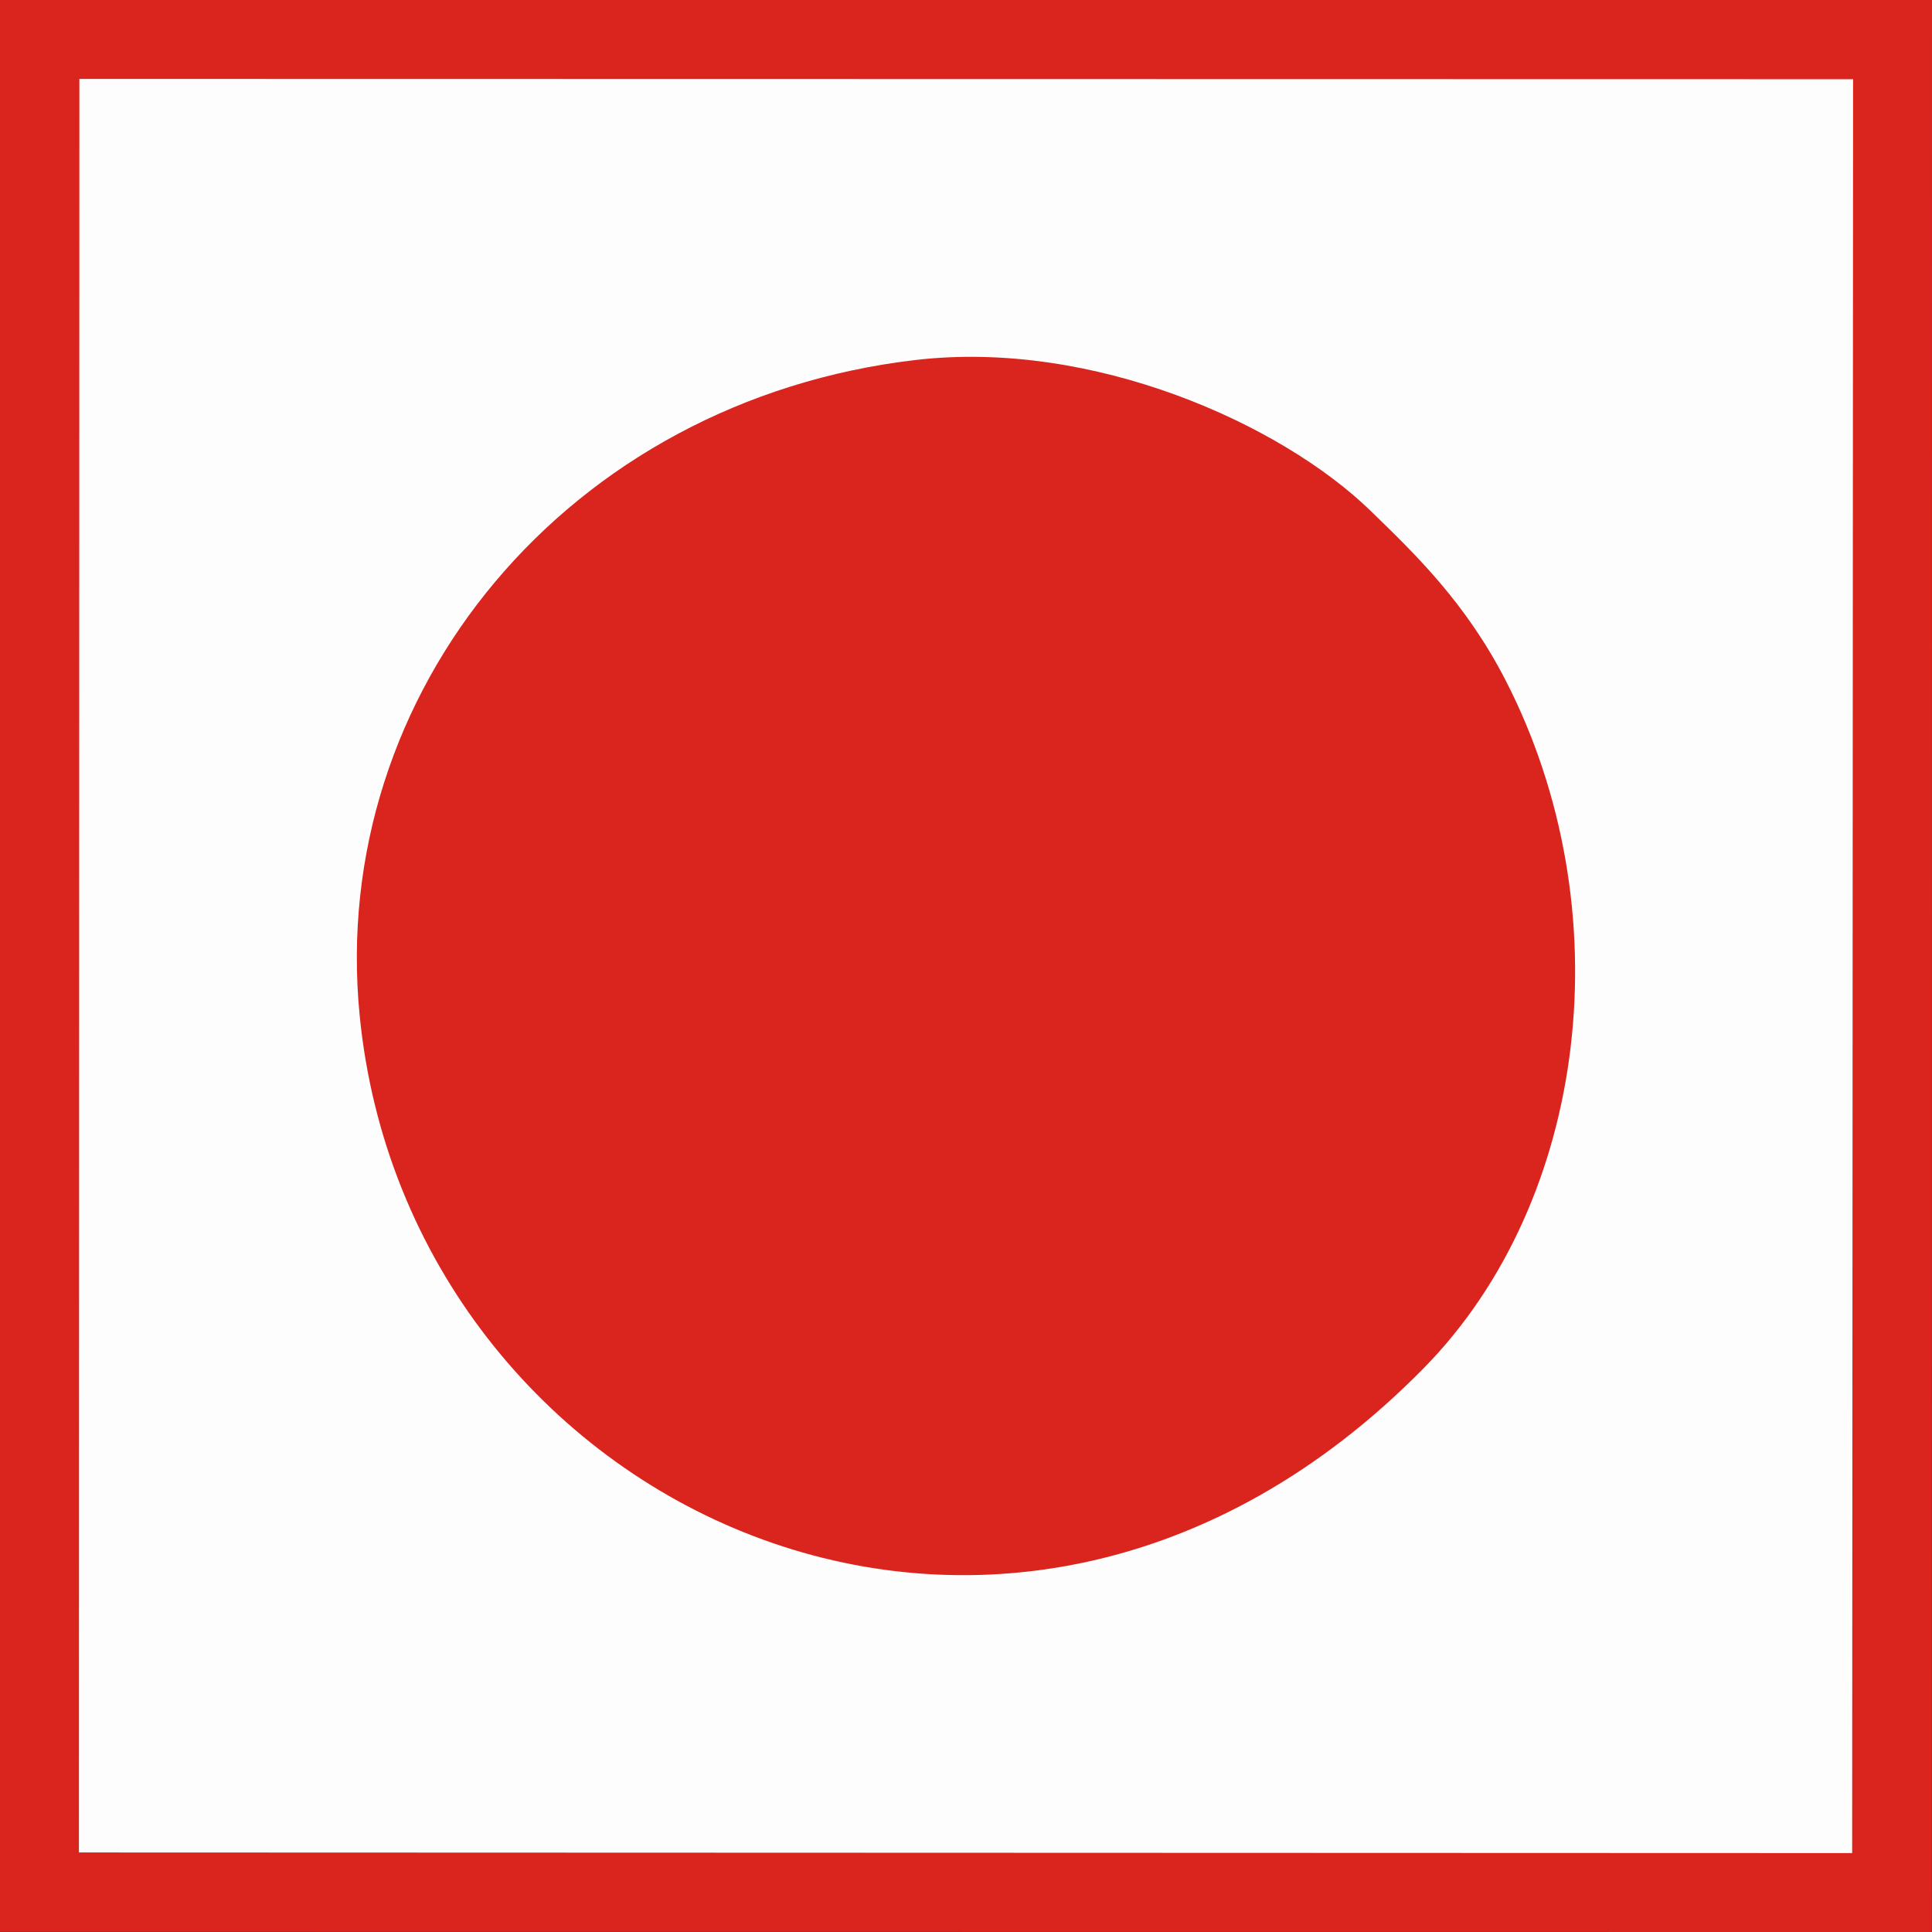 <?xml version="1.0" encoding="UTF-8"?>
<!DOCTYPE svg PUBLIC "-//W3C//DTD SVG 1.1//EN" "http://www.w3.org/Graphics/SVG/1.1/DTD/svg11.dtd">
<!-- Creator: CorelDRAW 2020 (64-Bit) -->
<svg xmlns="http://www.w3.org/2000/svg" xml:space="preserve" width="271px" height="271px" version="1.1" style="shape-rendering:geometricPrecision; text-rendering:geometricPrecision; image-rendering:optimizeQuality; fill-rule:evenodd; clip-rule:evenodd"
viewBox="0 0 126.07 126.07"
 xmlns:xlink="http://www.w3.org/1999/xlink"
 xmlns:xodm="http://www.corel.com/coreldraw/odm/2003">
 <rect x="0" y="0" width="126.07" height="126.07" fill="#333333" stroke="none"/>
 <defs>
  <style type="text/css">
   <![CDATA[
    .fil0 {fill:#DA251E}
    .fil1 {fill:#FDFDFD}
   ]]>
  </style>
 </defs>
 <g id="Layer_x0020_1">
  <g id="_1443789591696">
   <polygon class="fil0" points="126.07,0 0,0 0,126.06 126.06,126.07 "/>
   <polygon class="fil1" points="5.15,120.88 120.86,120.92 120.92,5.17 5.18,5.15 "/>
   <path class="fil0" d="M59.75 23.49c-22.71,2.65 -38.36,21.68 -36.28,42.78 3.16,32.15 42.18,50.74 69.44,23 10.78,-10.97 12.99,-29.96 5.35,-44.85 -2.62,-5.11 -5.96,-8.31 -8.87,-11.13 -5.82,-5.63 -18.05,-11.15 -29.64,-9.8z"/>
  </g>
 </g>
</svg>
